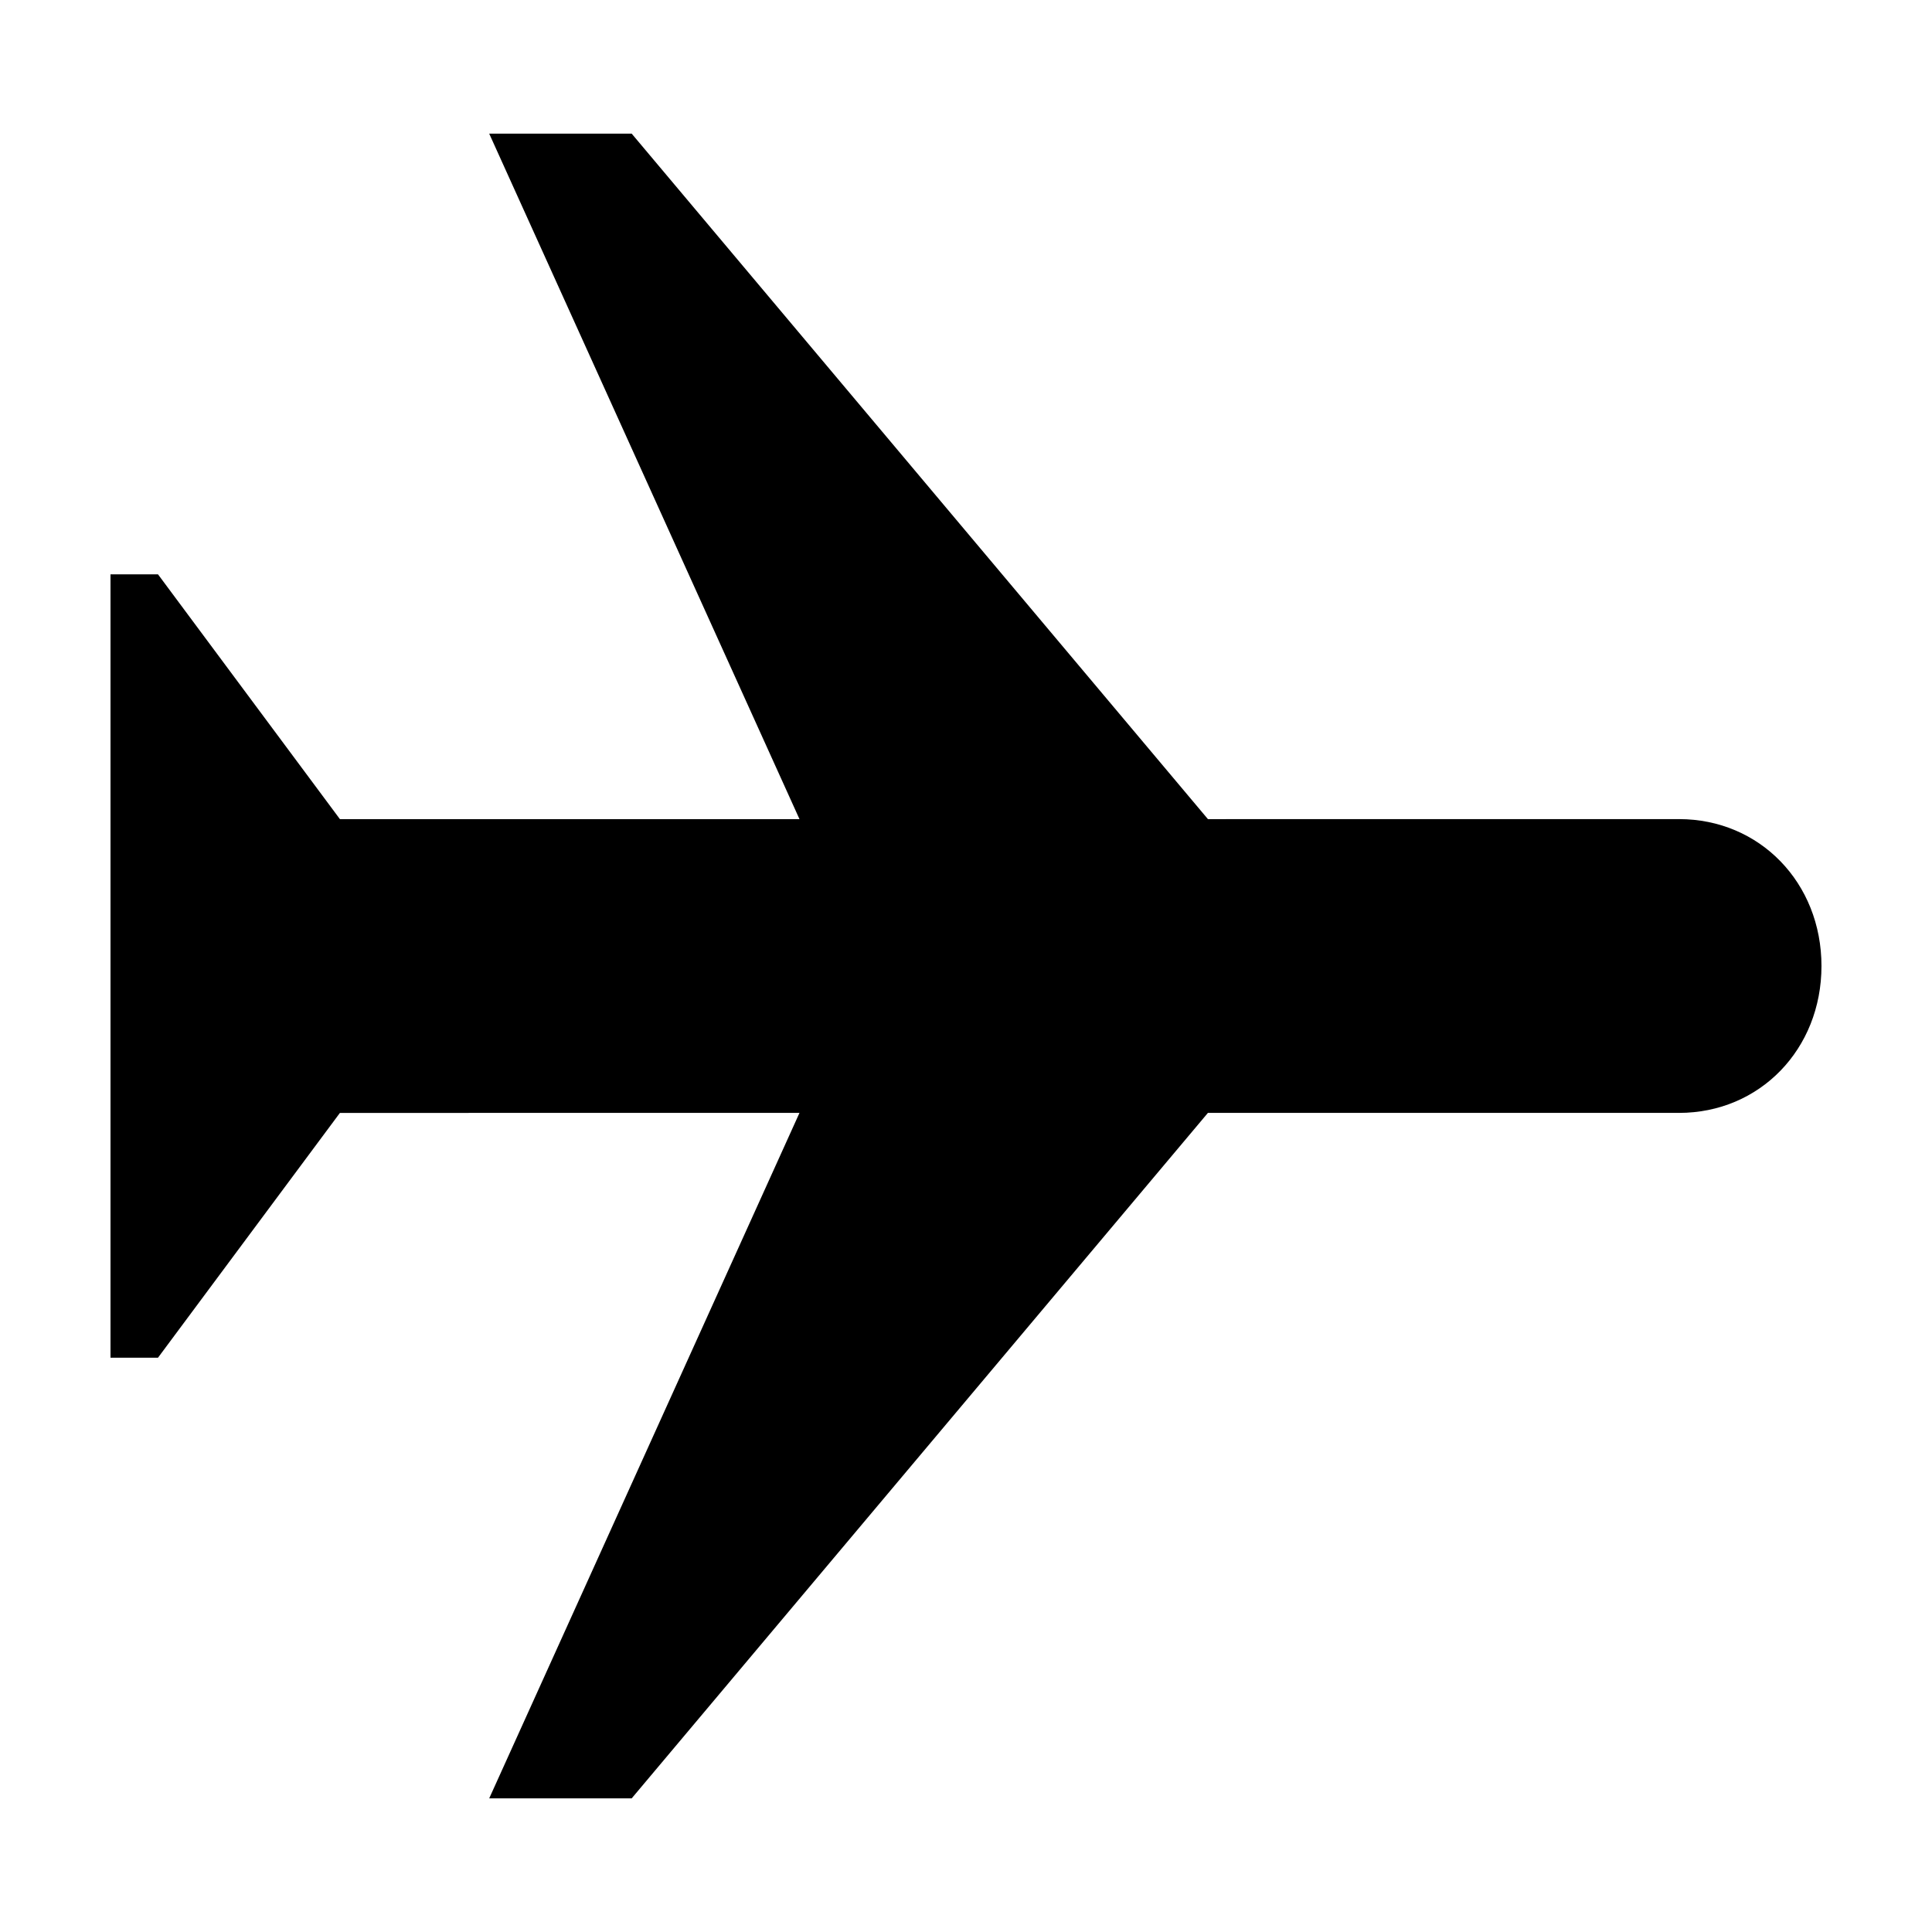 <?xml version="1.0" encoding="UTF-8"?>
<!-- Uploaded to: ICON Repo, www.svgrepo.com, Generator: ICON Repo Mixer Tools -->
<svg fill="#000000" width="800px" height="800px" version="1.1" viewBox="144 144 512 512" xmlns="http://www.w3.org/2000/svg">
 <path d="m588.95 361.07c21.395 0 37.758 16.871 37.758 38.93s-16.363 38.93-37.762 38.93h-124.84l-152.71 181.66h-37.754l82.227-181.66-121.79 0.004-48.215 64.879h-12.582v-207.61h12.586l48.215 64.879h121.79l-82.227-181.66h37.762l152.71 181.66z" fill-rule="evenodd"/>
</svg>